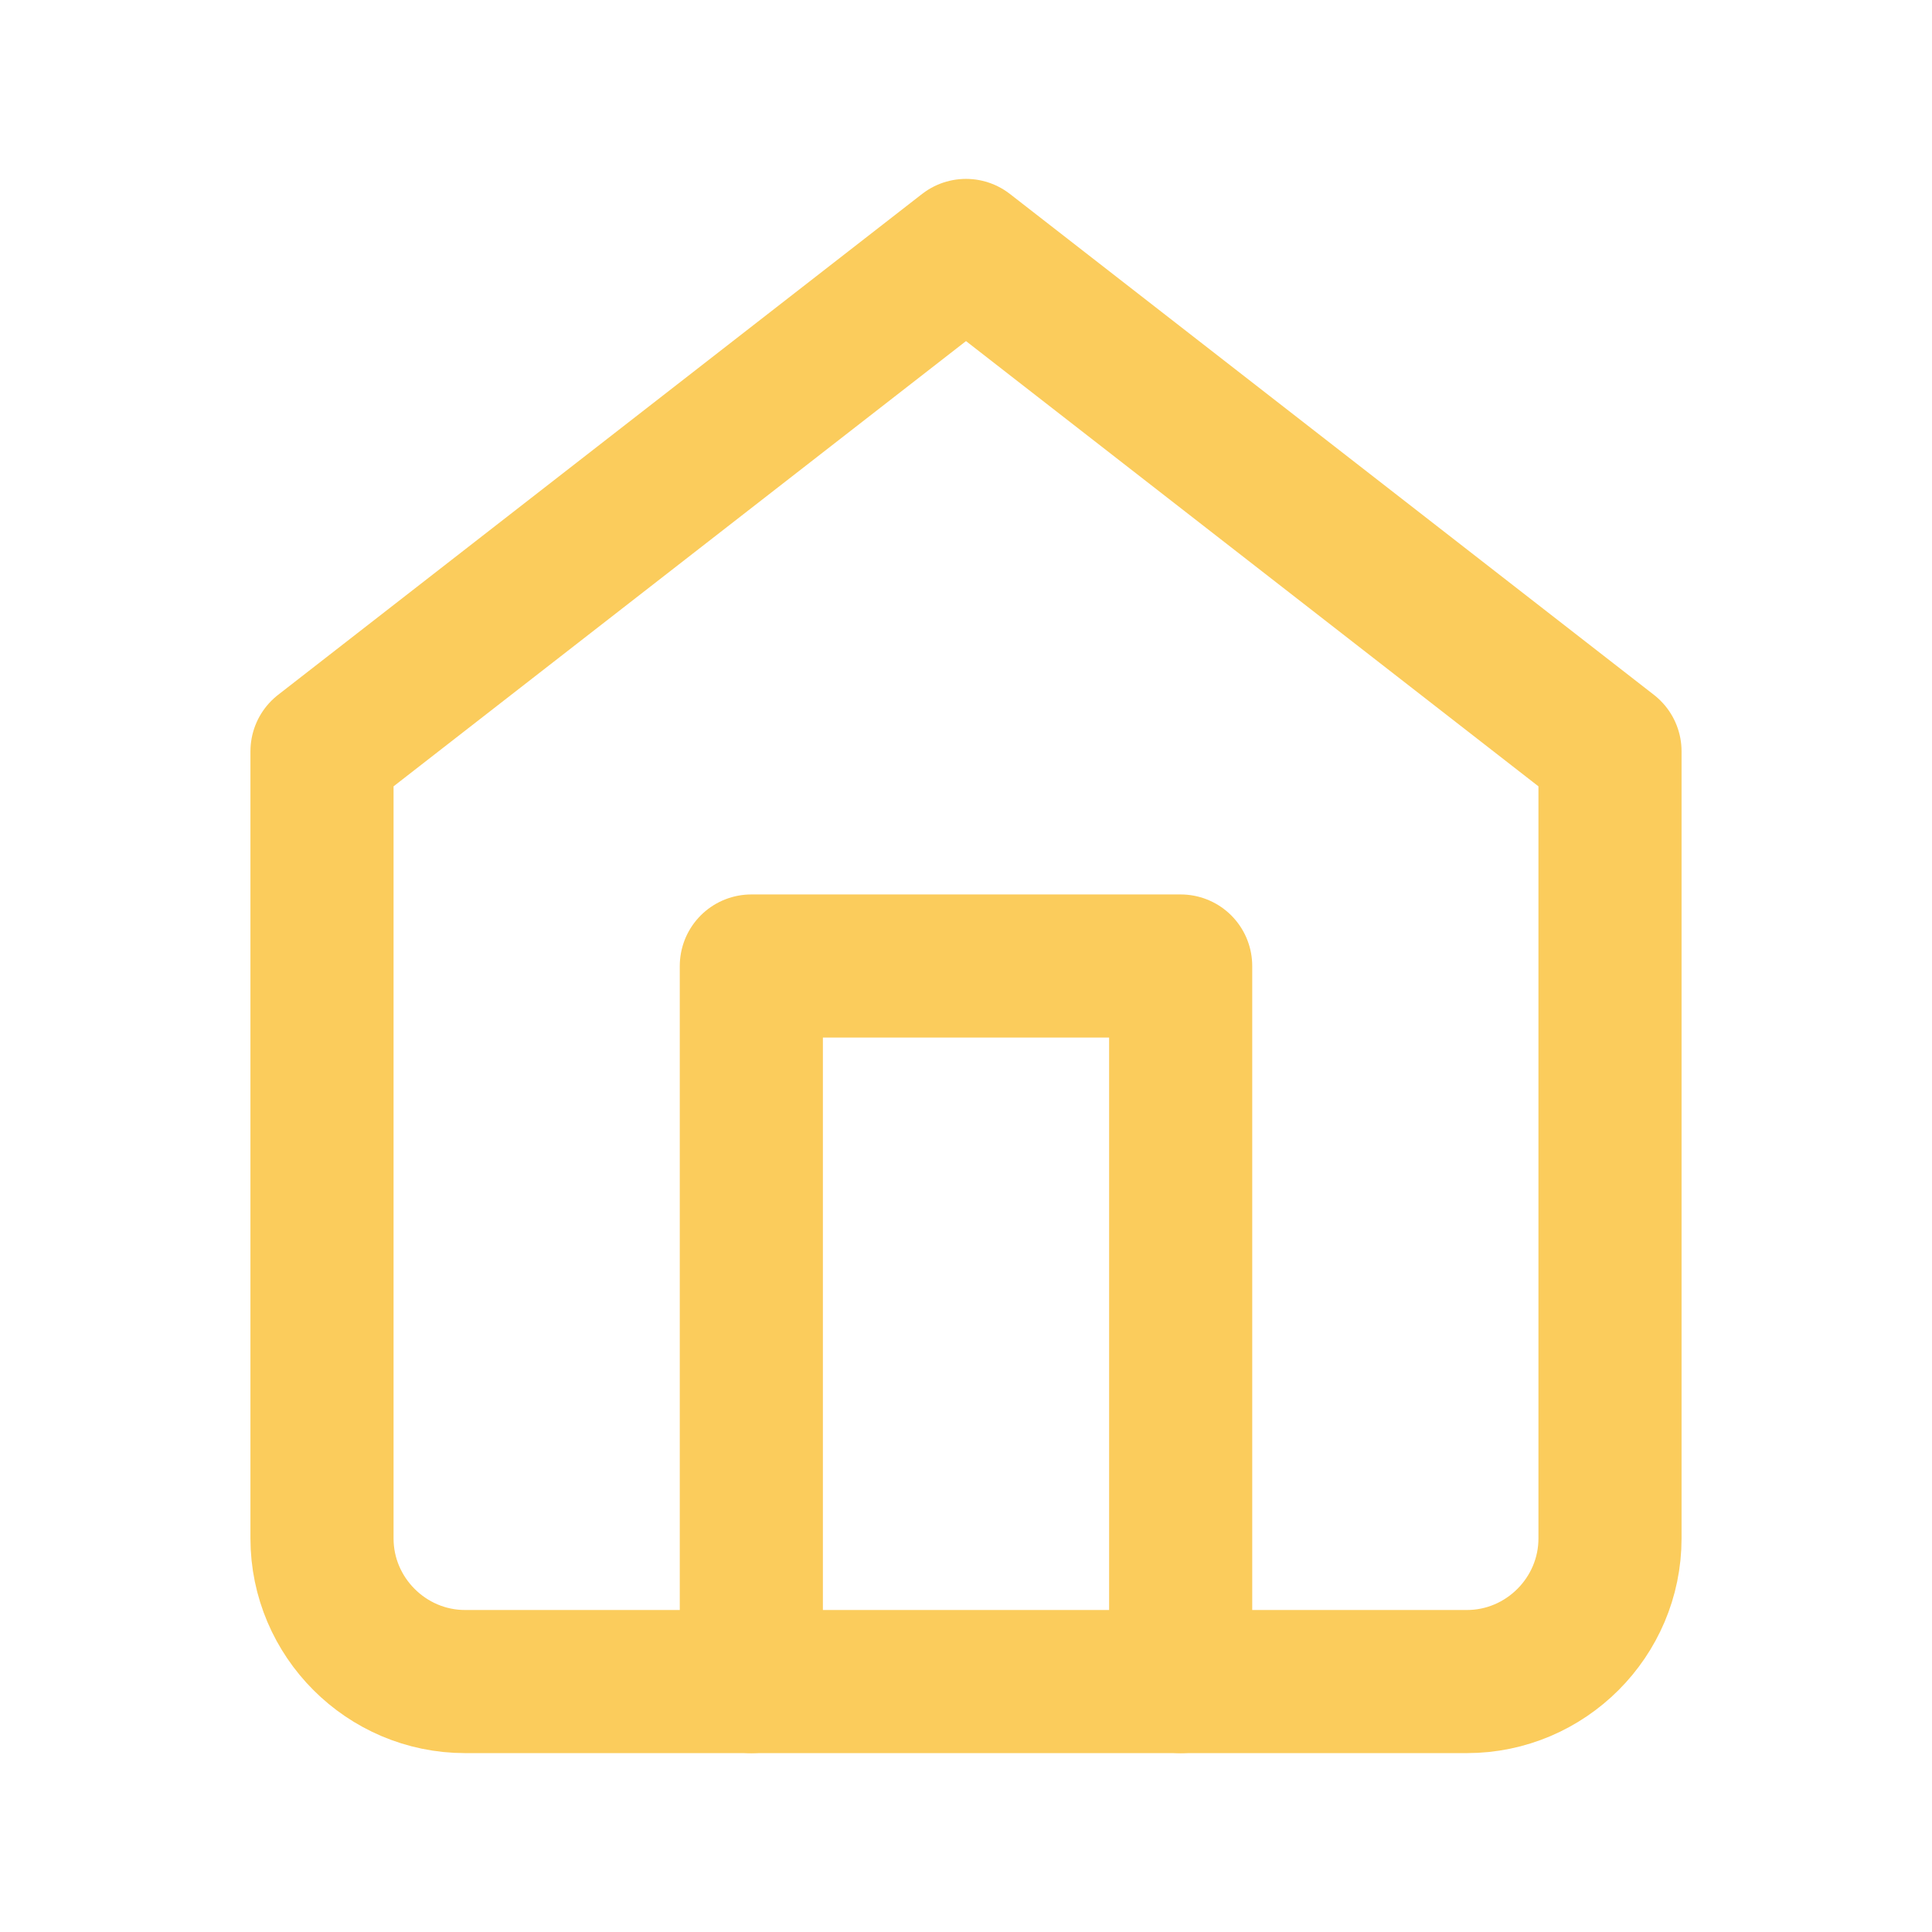 <?xml version="1.0" encoding="utf-8"?>
<!-- Generator: Adobe Illustrator 23.1.1, SVG Export Plug-In . SVG Version: 6.00 Build 0)  -->
<svg version="1.1" id="Layer_1" xmlns="http://www.w3.org/2000/svg" xmlns:xlink="http://www.w3.org/1999/xlink" x="0px" y="0px"
	 viewBox="0 0 27 27" style="enable-background:new 0 0 27 27;" xml:space="preserve">
<style type="text/css">
	.st0{fill:none;stroke:#FBCC5C;stroke-width:2;stroke-linecap:round;stroke-linejoin:round;}
</style>
<path class="st0" d="M4.5,10.5l9-7l9,7v11c0,1.1-0.9,2-2,2h-14c-1.1,0-2-0.9-2-2V10.5z"/>
<polyline class="st0" points="10.5,23.5 10.5,13.5 16.5,13.5 16.5,23.5 "/>
</svg>
